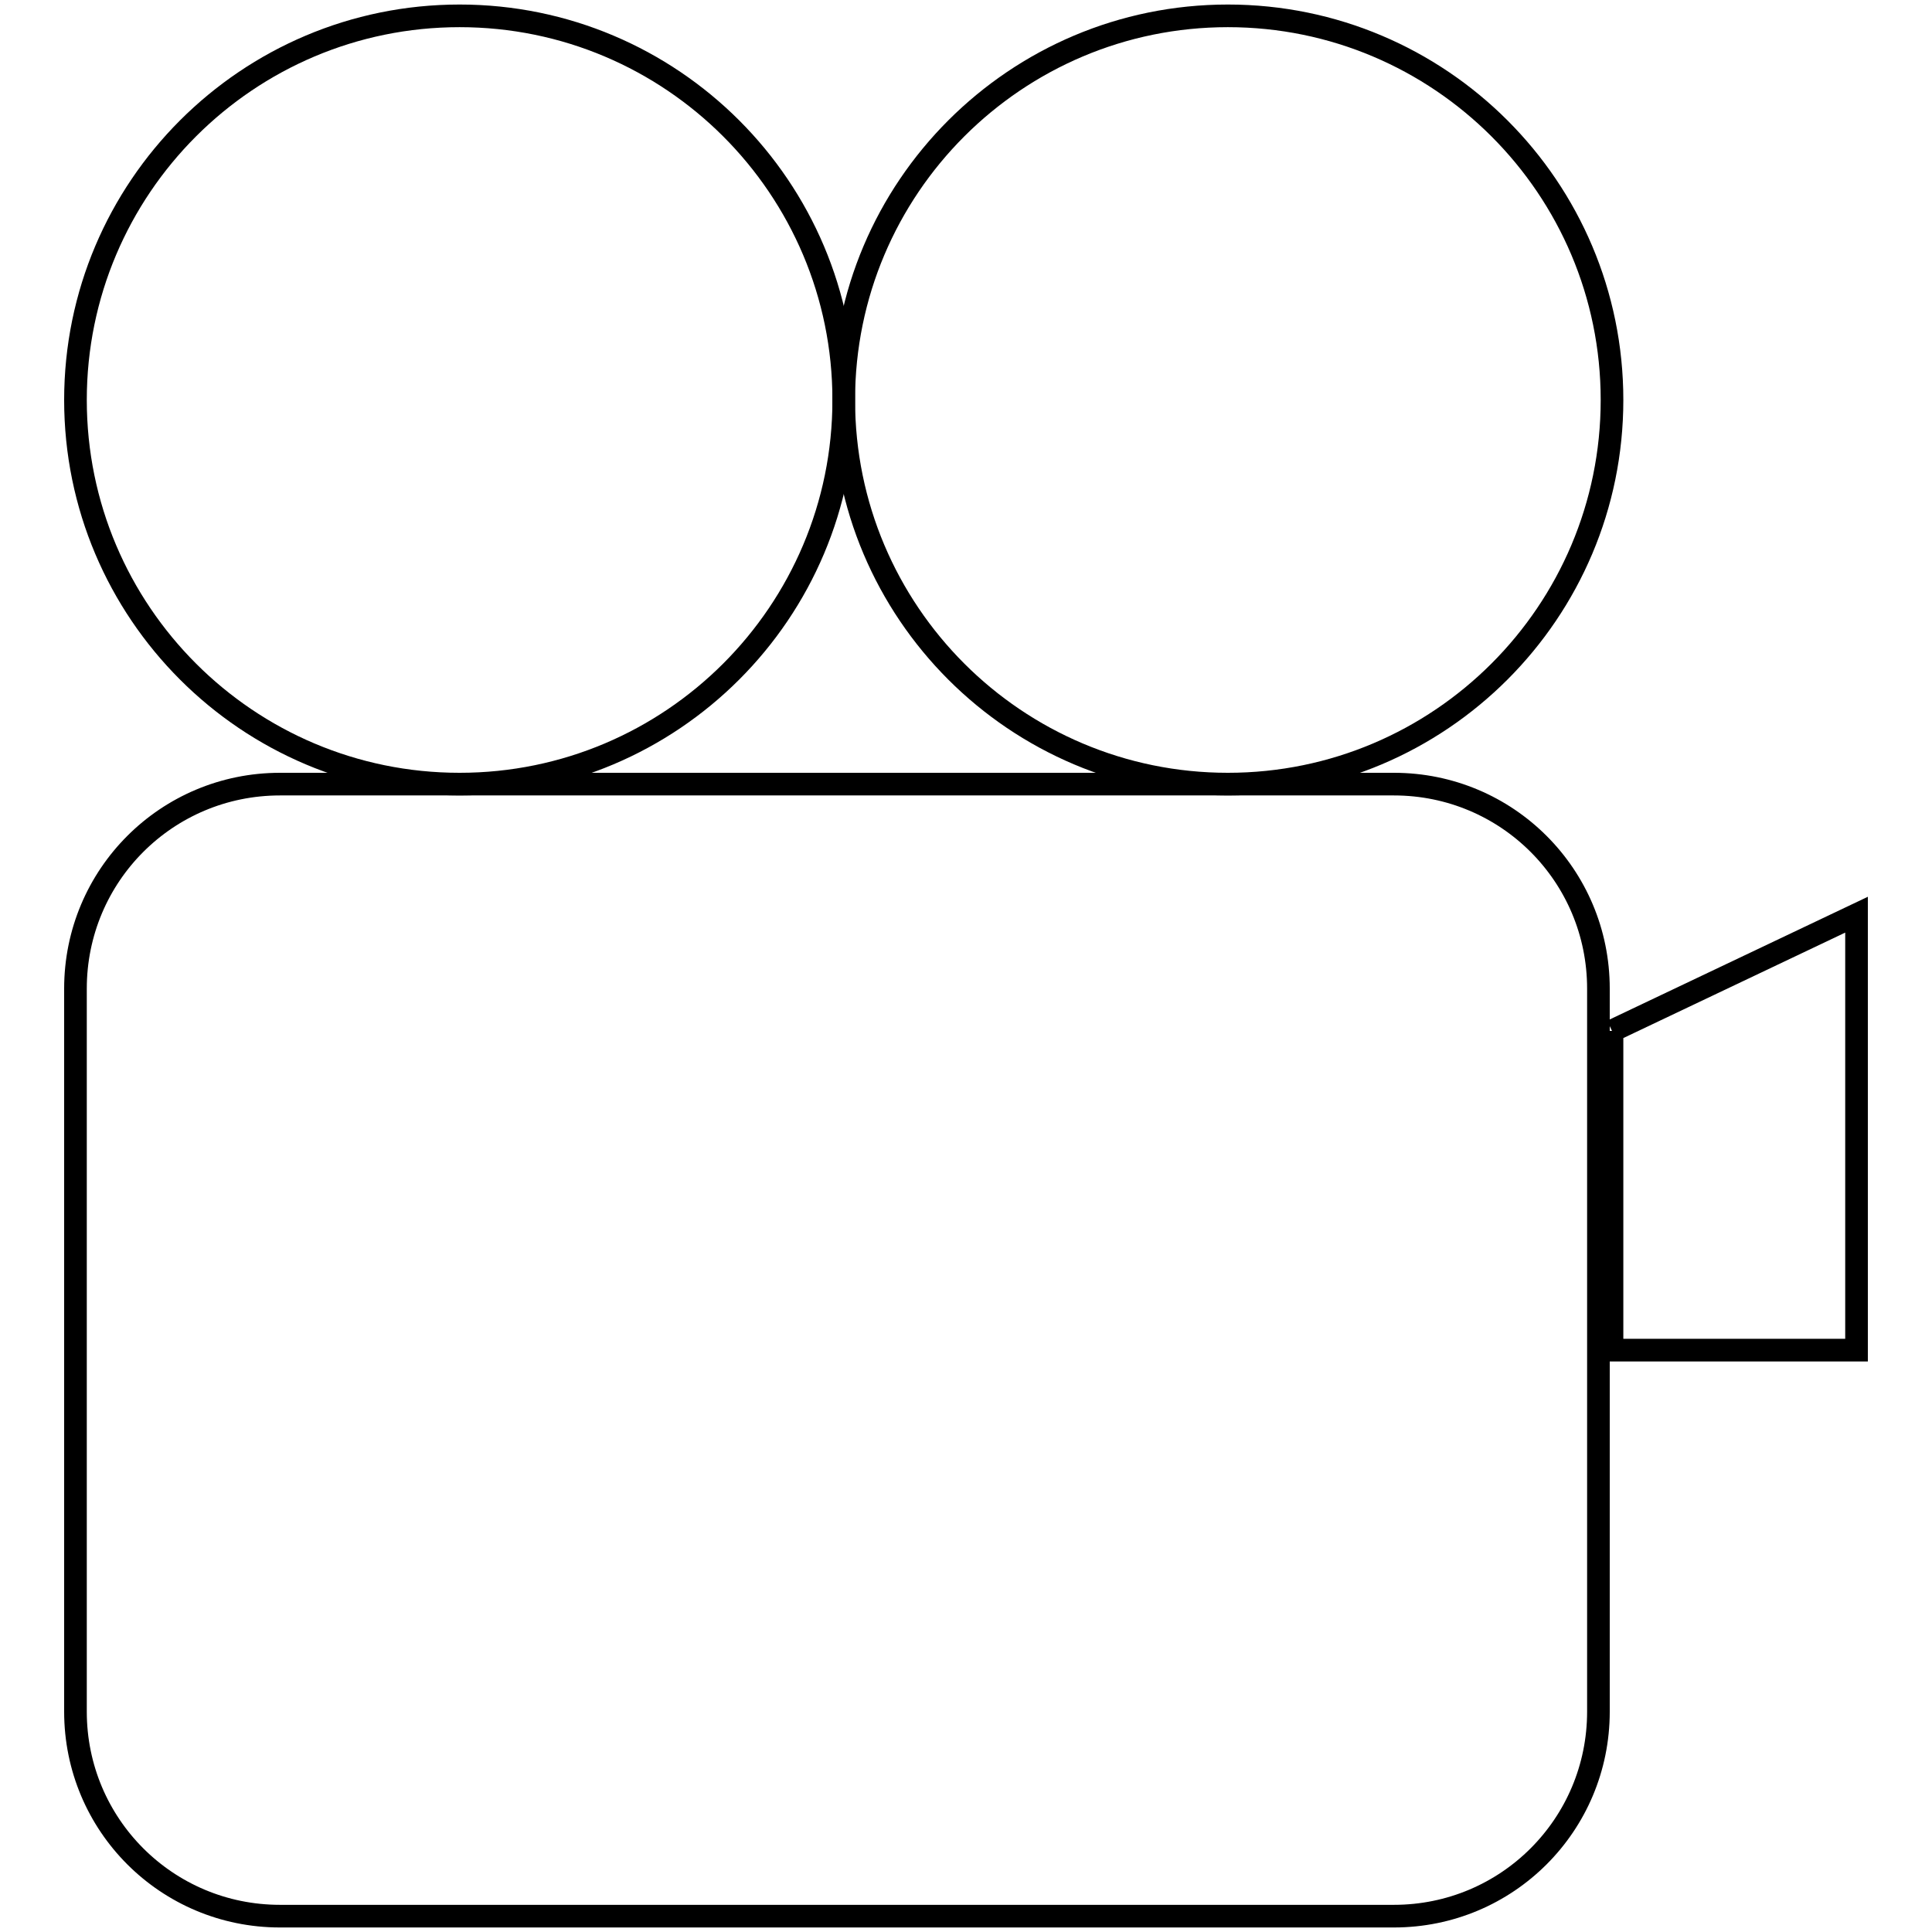 <?xml version="1.0" encoding="utf-8"?>
<!-- Svg Vector Icons : http://www.onlinewebfonts.com/icon -->
<!DOCTYPE svg PUBLIC "-//W3C//DTD SVG 1.1//EN" "http://www.w3.org/Graphics/SVG/1.1/DTD/svg11.dtd">
<svg version="1.1" xmlns="http://www.w3.org/2000/svg" xmlns:xlink="http://www.w3.org/1999/xlink" x="0px" y="0px" viewBox="0 0 256 256" enable-background="new 0 0 256 256" xml:space="preserve">
<g><g><path stroke-width="3" fill-opacity="0" stroke="#000000"  d="M211.8,226.8c0,15-12.1,27.1-27.1,27.1H37.1c-15,0-27.1-12.1-27.1-27.1V131c0-15,12.1-27.1,27.1-27.1h147.6c15,0,27.1,12.1,27.1,27.1V226.8"/><path stroke-width="3" fill-opacity="0" stroke="#000000"  d="M111.8,53c0,28.1-22.8,50.9-50.9,50.9S10,81.1,10,53S32.8,2.1,60.9,2.1S111.8,24.9,111.8,53"/><path stroke-width="3" fill-opacity="0" stroke="#000000"  d="M213.6,53c0,28.1-22.8,50.9-50.9,50.9c-28.1,0-50.9-22.8-50.9-50.9s22.8-50.9,50.9-50.9C190.8,2.1,213.6,24.9,213.6,53"/><path stroke-width="3" fill-opacity="0" stroke="#000000"  d="M213.6,136.6l32.4-15.4v57.7h-32.4V136.6"/></g></g>
</svg>